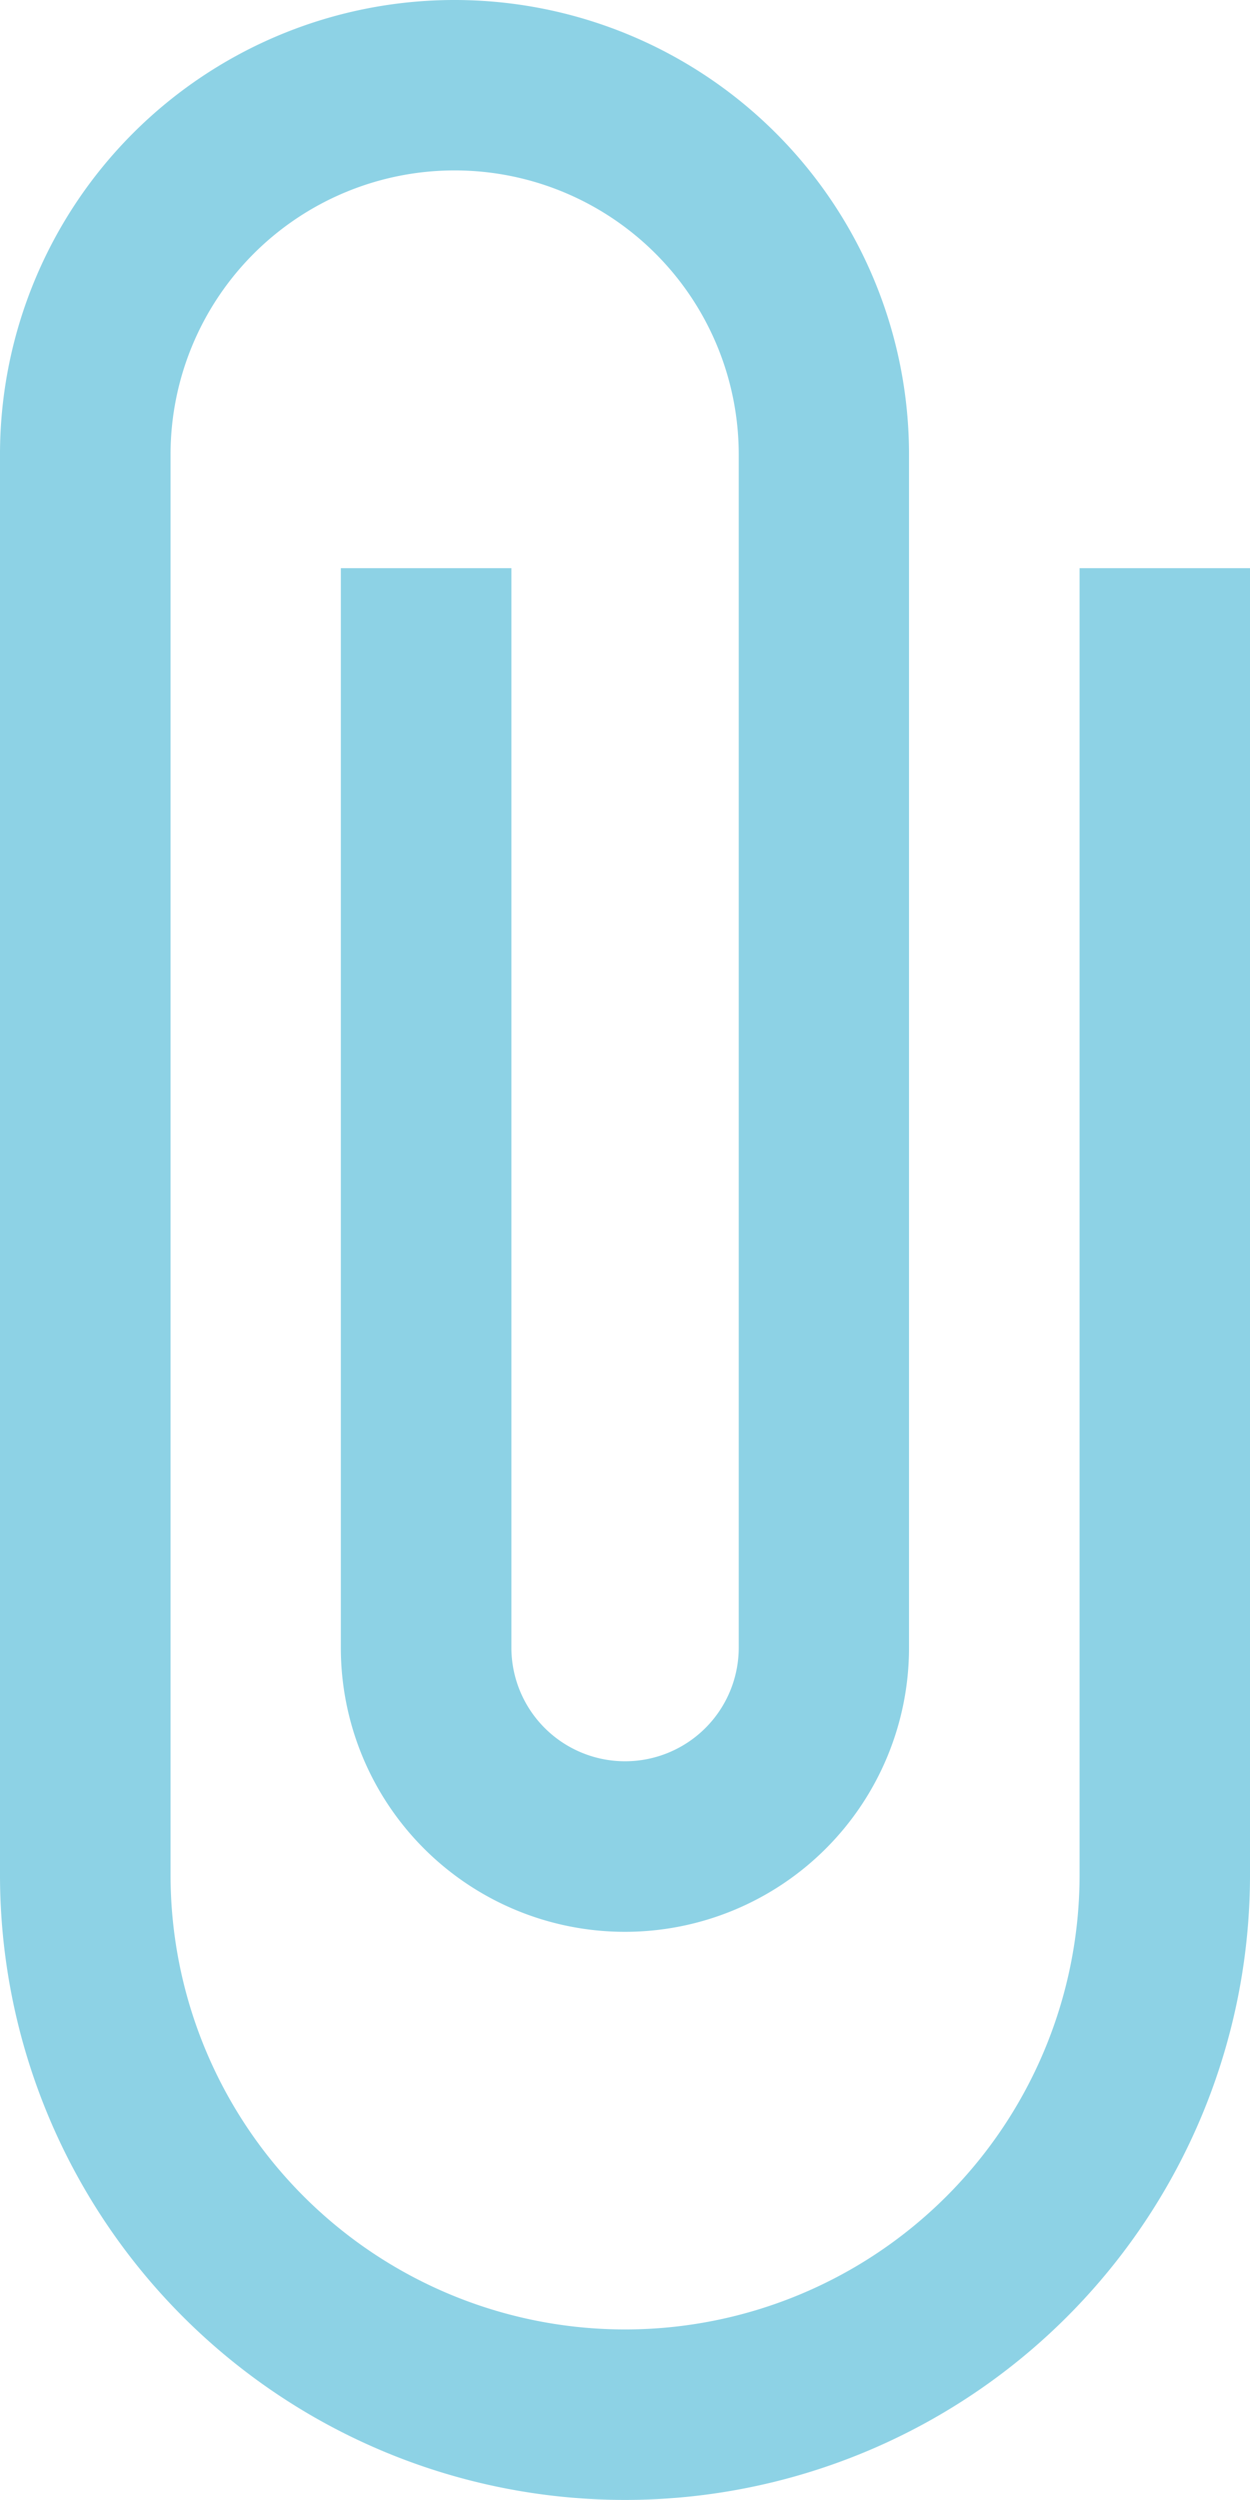 <svg xmlns="http://www.w3.org/2000/svg" width="9.139" height="18.277" viewBox="0 0 9.139 18.277"><defs><style>.a{fill:#8dd2e5;}</style></defs><path class="a" d="M14.893,5.154v9.554a3.323,3.323,0,0,1-6.646,0V4.323a2.077,2.077,0,0,1,4.154,0v8.723a.831.831,0,0,1-1.662,0V5.154H9.492v7.893a2.077,2.077,0,1,0,4.154,0V4.323A3.323,3.323,0,0,0,7,4.323V14.708a4.569,4.569,0,0,0,9.139,0V5.154Z" transform="translate(-7 -1)"/></svg>